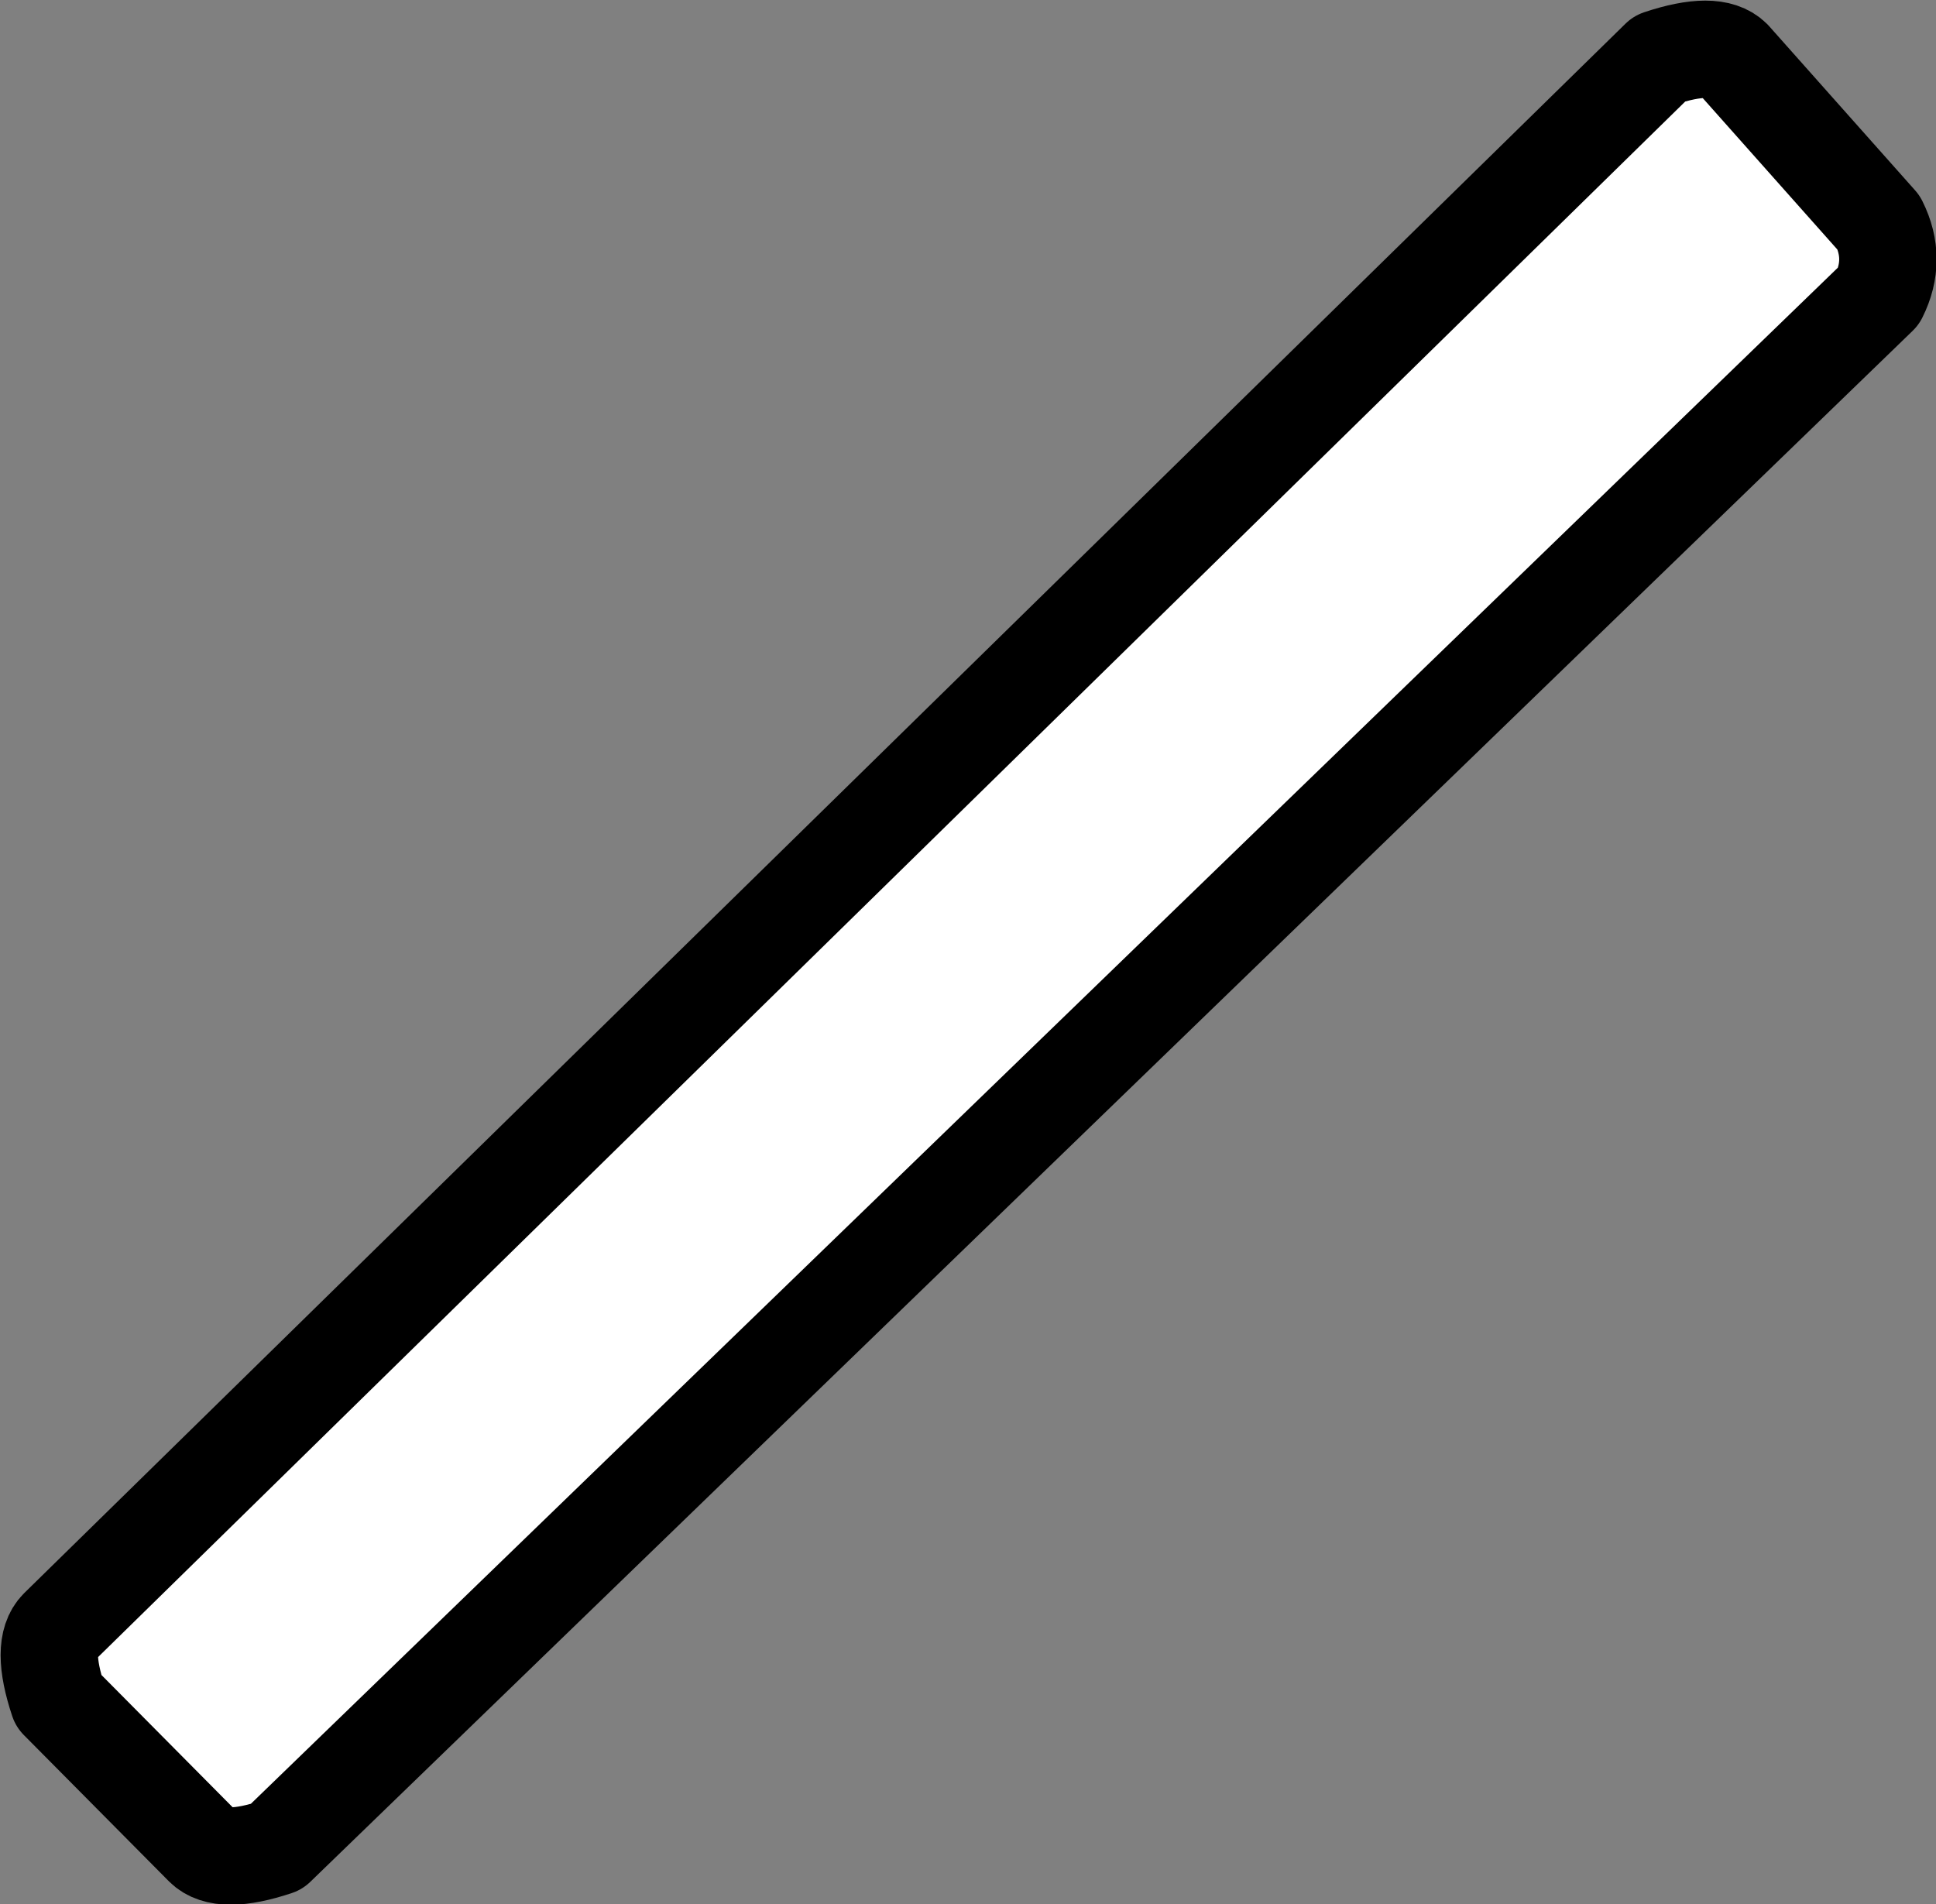 <?xml version="1.0" encoding="UTF-8" standalone="no"?>
<svg xmlns:xlink="http://www.w3.org/1999/xlink" height="78.2px" width="79.5px" xmlns="http://www.w3.org/2000/svg">
  <rect width="100%" height="100%" fill="#808080" stroke="none"/>
  <g transform="matrix(1.0, 0.0, 0.0, 1.0, 39.75, 39.1)">
    <path d="M37.4 -29.95 Q38.15 -28.45 37.4 -26.95 L-28.4 36.75 Q-30.65 37.5 -31.4 36.75 L-37.35 30.75 Q-38.1 28.5 -37.35 27.75 L28.4 -36.7 Q30.65 -37.45 31.4 -36.7 L37.4 -29.95" fill="#ffffff" fill-rule="evenodd" stroke="none"/>
    <path d="M37.4 -29.95 Q38.15 -28.45 37.4 -26.95 L-28.4 36.75 Q-30.65 37.5 -31.4 36.75 L-37.35 30.75 Q-38.1 28.5 -37.35 27.75 L28.4 -36.7 Q30.65 -37.45 31.4 -36.7 L37.4 -29.95 Z" fill="none" stroke="#000000" stroke-linecap="round" stroke-linejoin="round" stroke-width="4.0"/>
  </g>
</svg>
